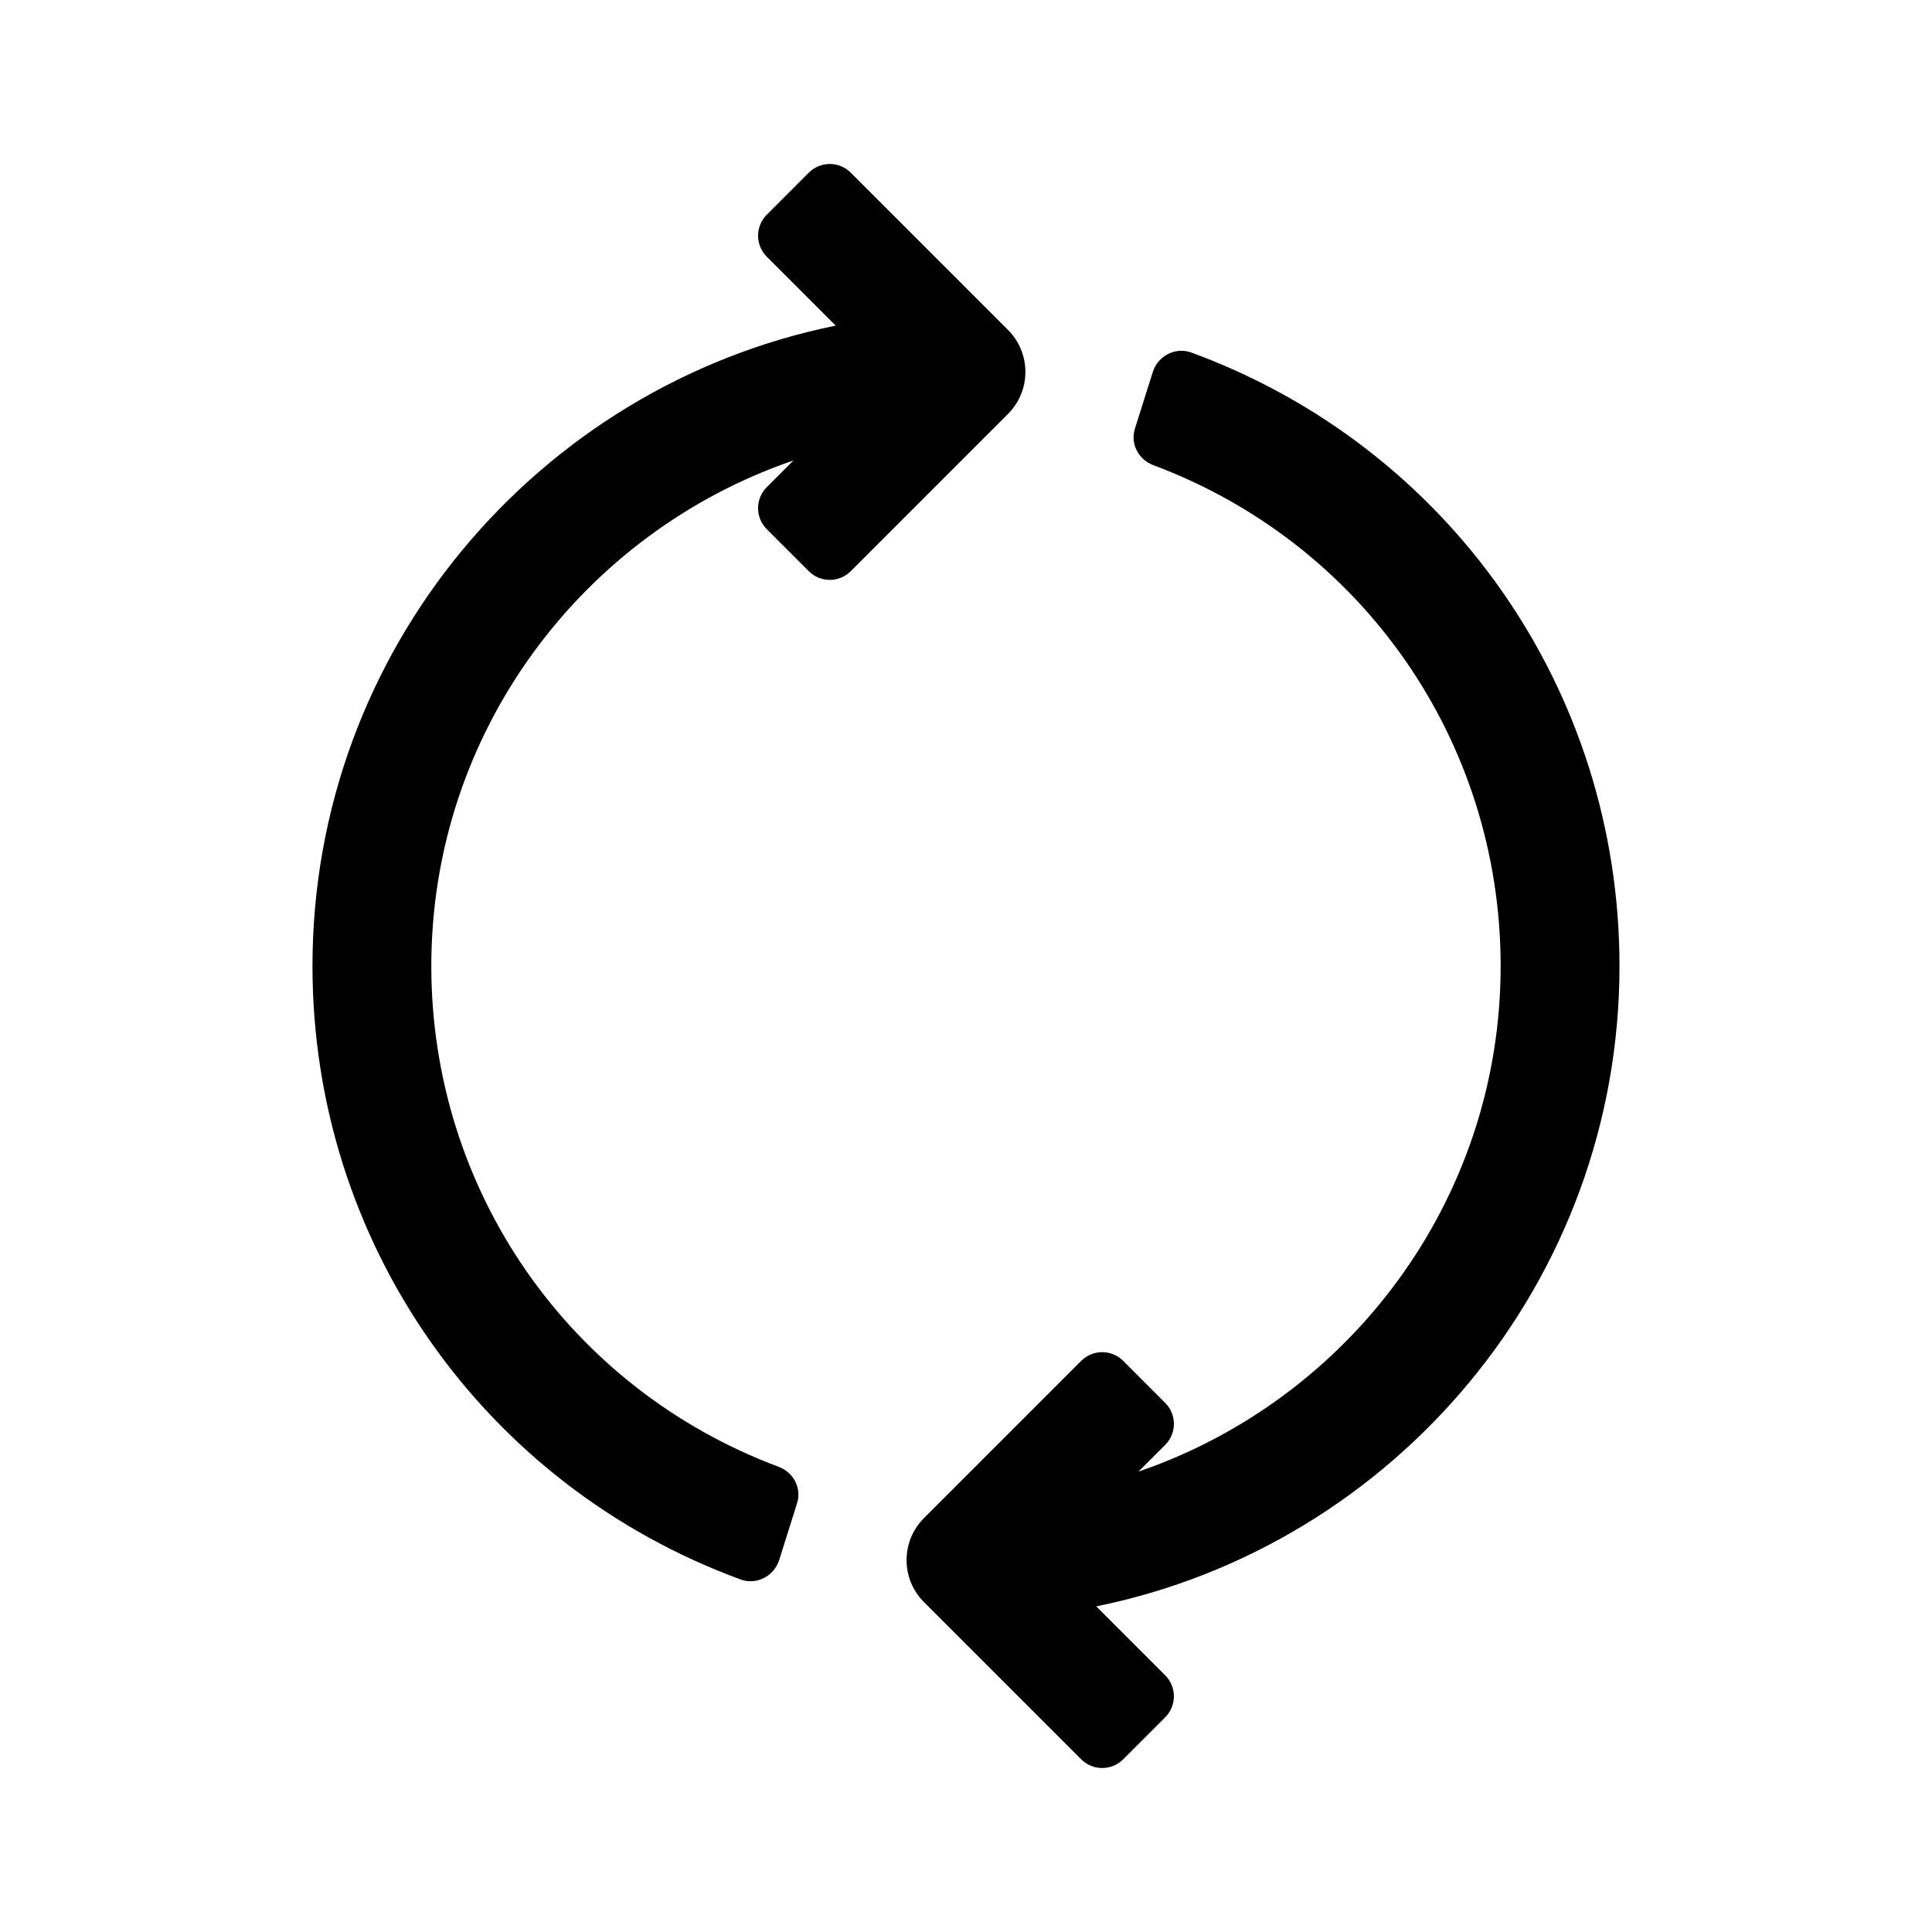 <?xml version="1.0" encoding="UTF-8"?>
<!-- Uploaded to: ICON Repo, www.iconrepo.com, Generator: ICON Repo Mixer Tools -->
<svg fill="#000000" width="800px" height="800px" version="1.1" viewBox="144 144 512 512" xmlns="http://www.w3.org/2000/svg">
 <g>
  <path d="m573.18 400c0-73.219-45.266-137.56-113.48-162.58-4.184-1.535-8.852 0.891-10.191 5.141l-4.742 15.035c-1.27 4.031 0.938 8.203 4.894 9.684 55.352 20.695 92.027 73.109 92.027 132.72 0 62.125-40.238 114.91-95.98 133.99l7.082-7.082c3.074-3.074 3.074-8.059 0-11.133l-11.129-11.133c-3.074-3.074-8.059-3.074-11.133 0l-41.668 41.668c-6.148 6.144-6.148 16.117 0 22.262l41.664 41.664c3.074 3.074 8.059 3.074 11.133 0l11.129-11.133c3.074-3.074 3.074-8.059 0-11.133l-18.266-18.266c79.008-16.047 138.66-86.031 138.66-169.7z"/>
  <path d="m411.13 231.43-41.664-41.668c-3.074-3.074-8.059-3.074-11.133 0l-11.129 11.133c-3.074 3.074-3.074 8.059 0 11.133l18.266 18.266c-79.008 16.051-138.66 86.039-138.66 169.71 0 73.219 45.262 137.55 113.48 162.58 4.184 1.535 8.852-0.891 10.195-5.141l4.742-15.051c1.27-4.027-0.938-8.203-4.894-9.68-55.352-20.695-92.031-73.105-92.031-132.71 0-62.117 40.238-114.91 95.977-133.98l-7.078 7.078c-3.074 3.074-3.074 8.059 0 11.133l11.129 11.133c3.074 3.074 8.059 3.074 11.133 0l41.668-41.672c6.148-6.144 6.148-16.113 0-22.262z"/>
 </g>
</svg>